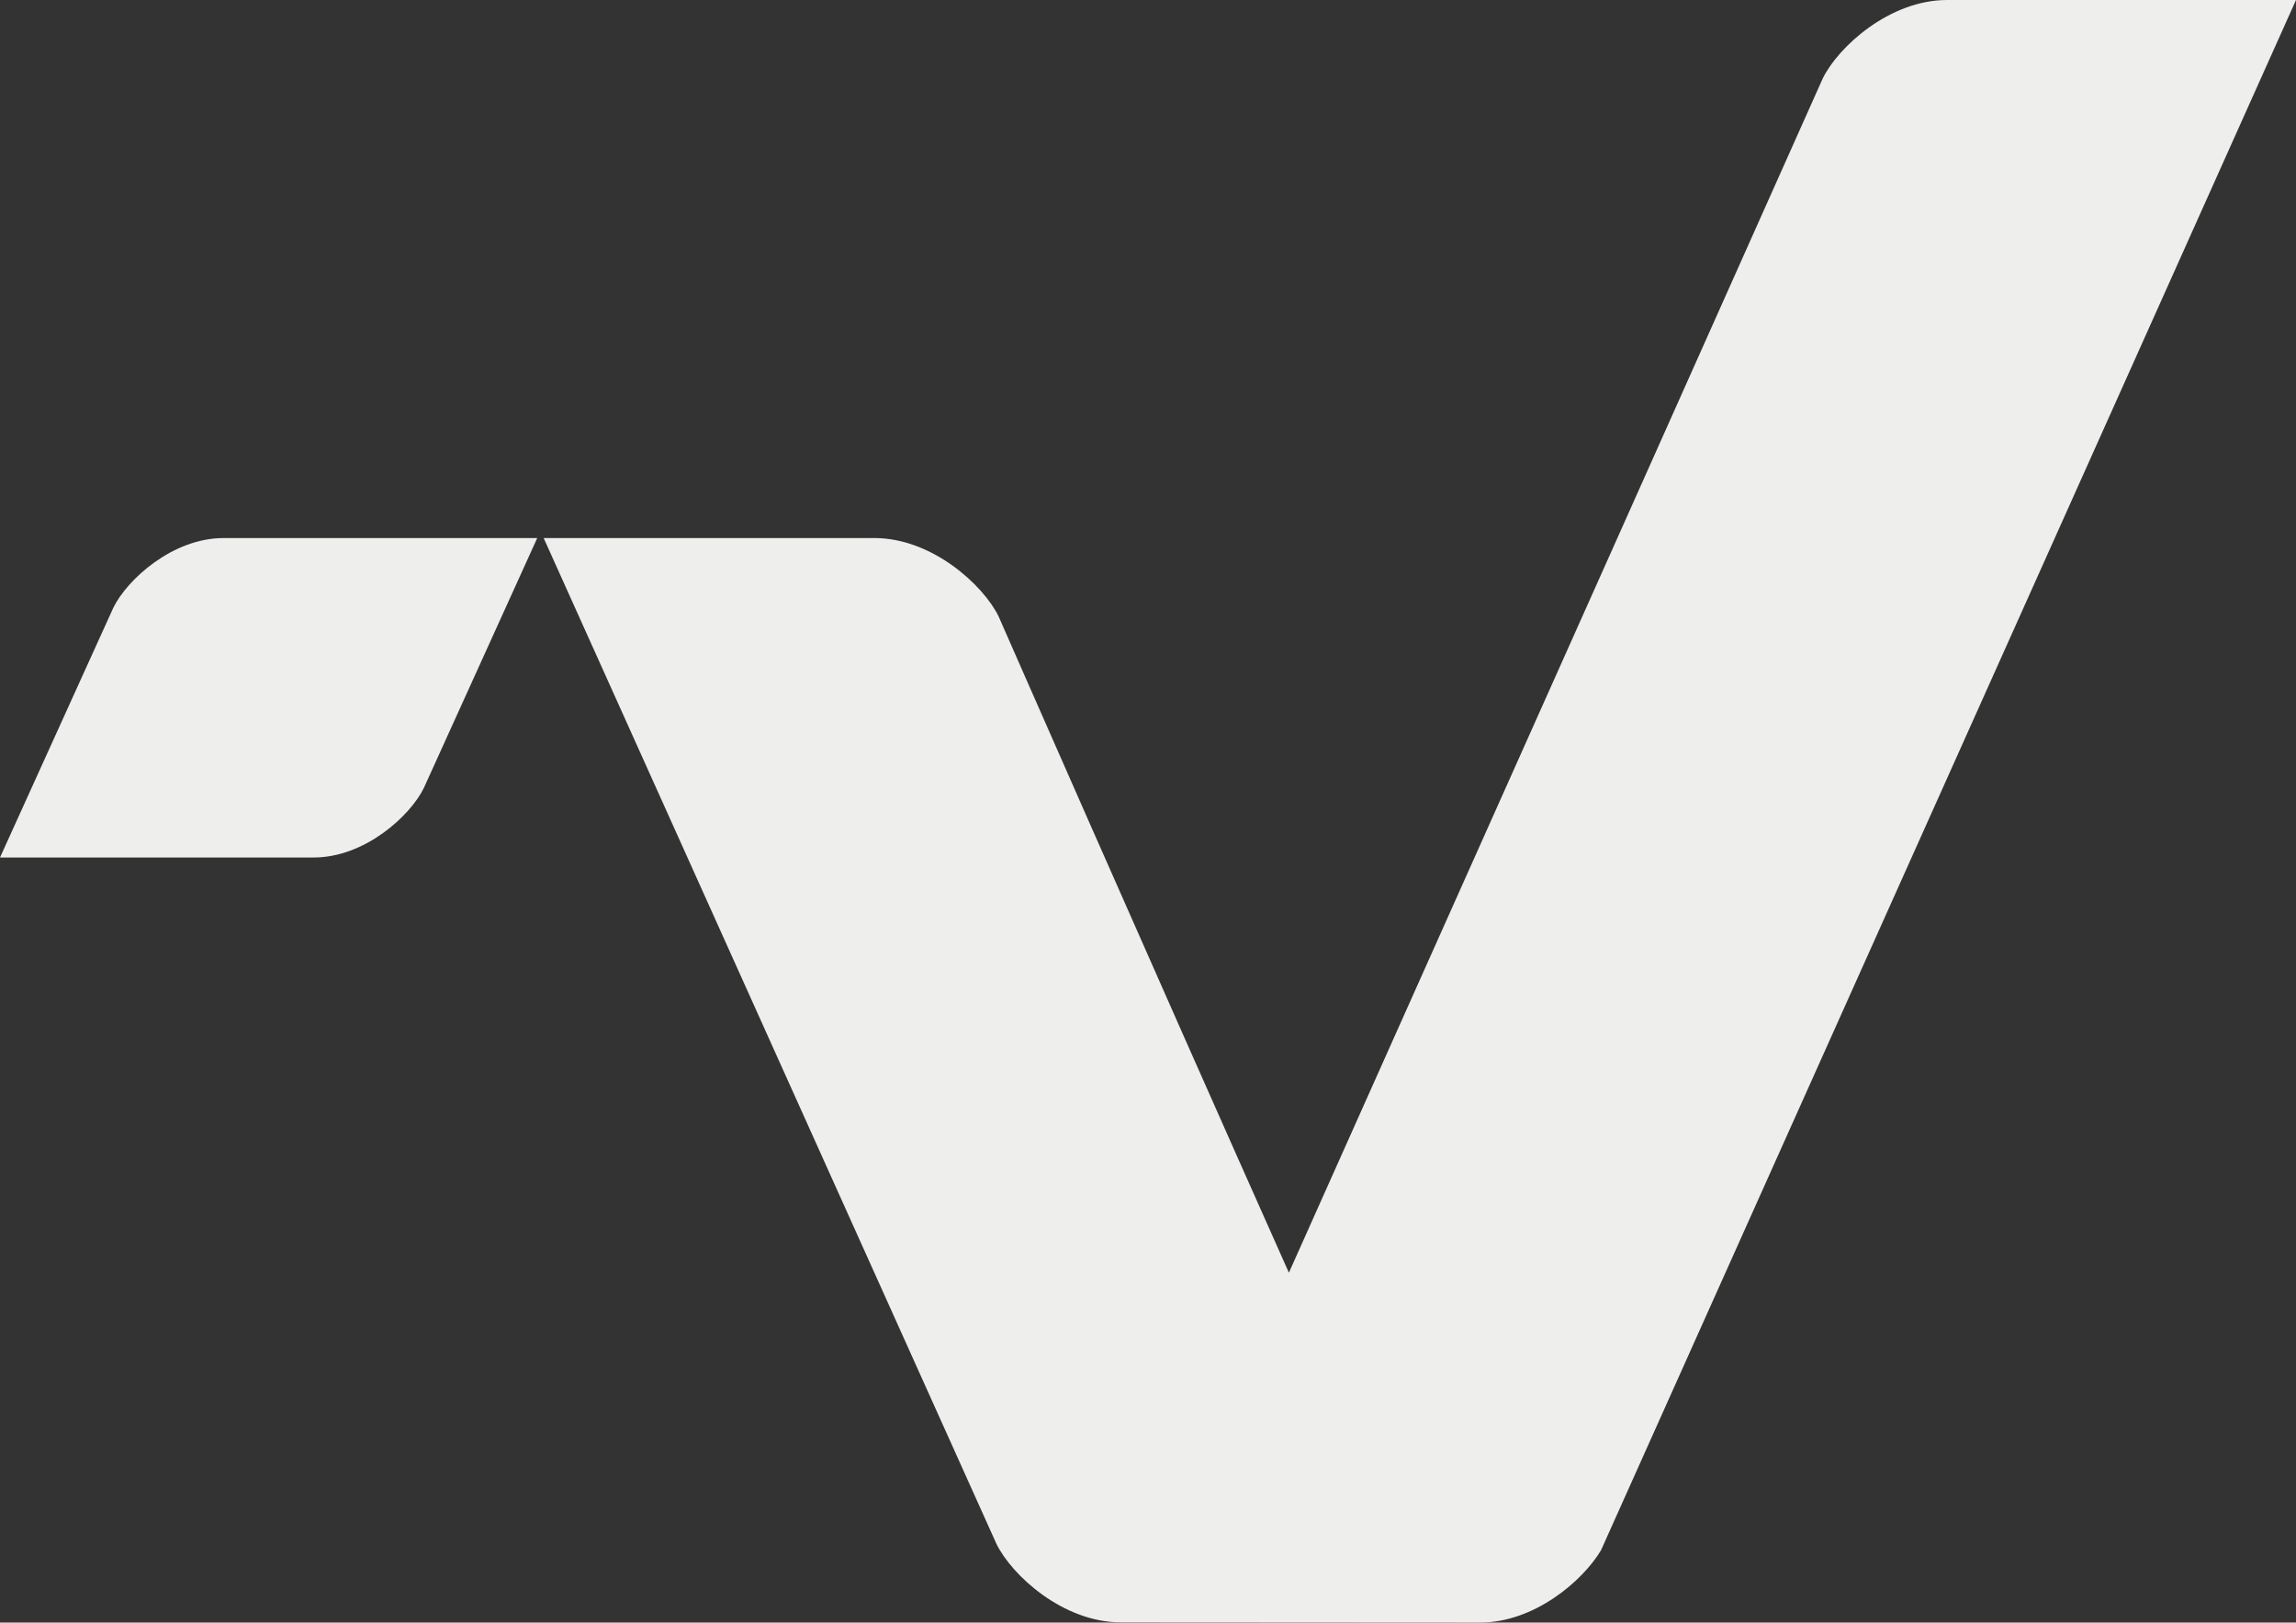 <svg xmlns="http://www.w3.org/2000/svg" xmlns:xlink="http://www.w3.org/1999/xlink" width="730.07" height="515.871" viewBox="0 0 730.07 515.871"><rect x="0" y="0" width="730.07" height="515.871" fill="#333333" stroke="none"/><defs><clipPath id="clip-path-venfribg"><rect width="730.07" height="515.871" fill="#eeeeed"/></clipPath></defs><g clip-path="url(#clip-path-venfribg)"><path d="M348.46,492.862,569.439,0H458.5c-18.376,0-34.648,14.972-39.521,24.887,0,0-122.559,274.3-169.777,379.753-44.662-100.073-92.3-208.648-92.3-208.648-4.845-9.944-21.144-24.93-39.535-24.93H12.239L156.225,490.885c4.887,9.972,21.159,24.916,39.506,24.916l114.254.071c17.2,0,32.614-13.164,38.475-23.009" transform="translate(160.632 0)" fill="#eeeeed"/><path d="M134.748,91.618c-4.322,8.828-18.743,22.063-35.015,22.063H0L36.06,34.216c4.322-8.814,18.743-22.1,35.029-22.1h99.734Z" transform="translate(0 158.952)" fill="#eeeeed"/></g></svg>